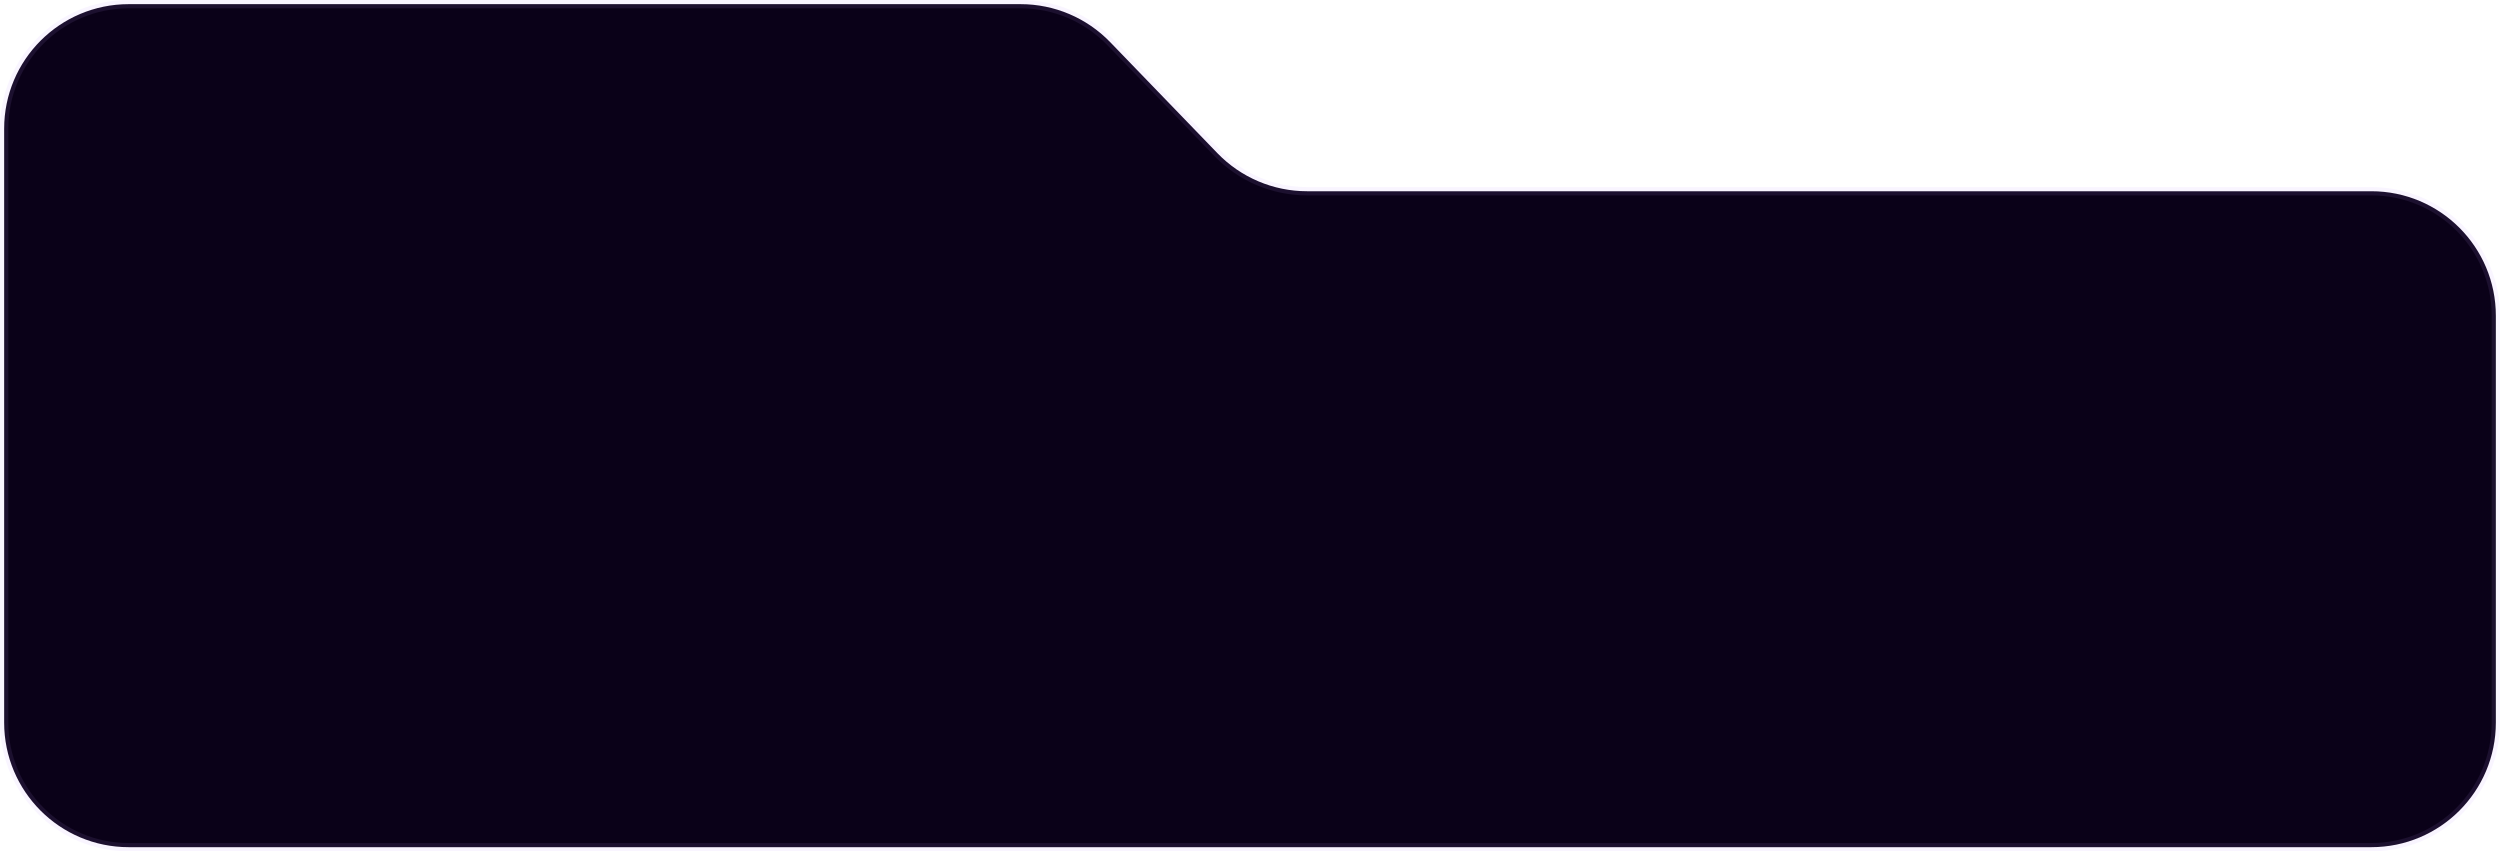 <?xml version="1.0" encoding="UTF-8"?> <svg xmlns="http://www.w3.org/2000/svg" width="602" height="205" viewBox="0 0 602 205" fill="none"><path d="M601 174V76.049C601 59.48 587.569 46.049 571 46.049H314.735C306.596 46.049 298.807 42.742 293.154 36.888L267.346 10.161C261.693 4.306 253.904 1 245.765 1H31C14.431 1 1 14.431 1 31V174C1 190.569 14.431 204 31 204H571C587.569 204 601 190.568 601 174Z" fill="#0A0118" stroke="#BF97FF" stroke-opacity="0.1" stroke-width="2"></path></svg> 